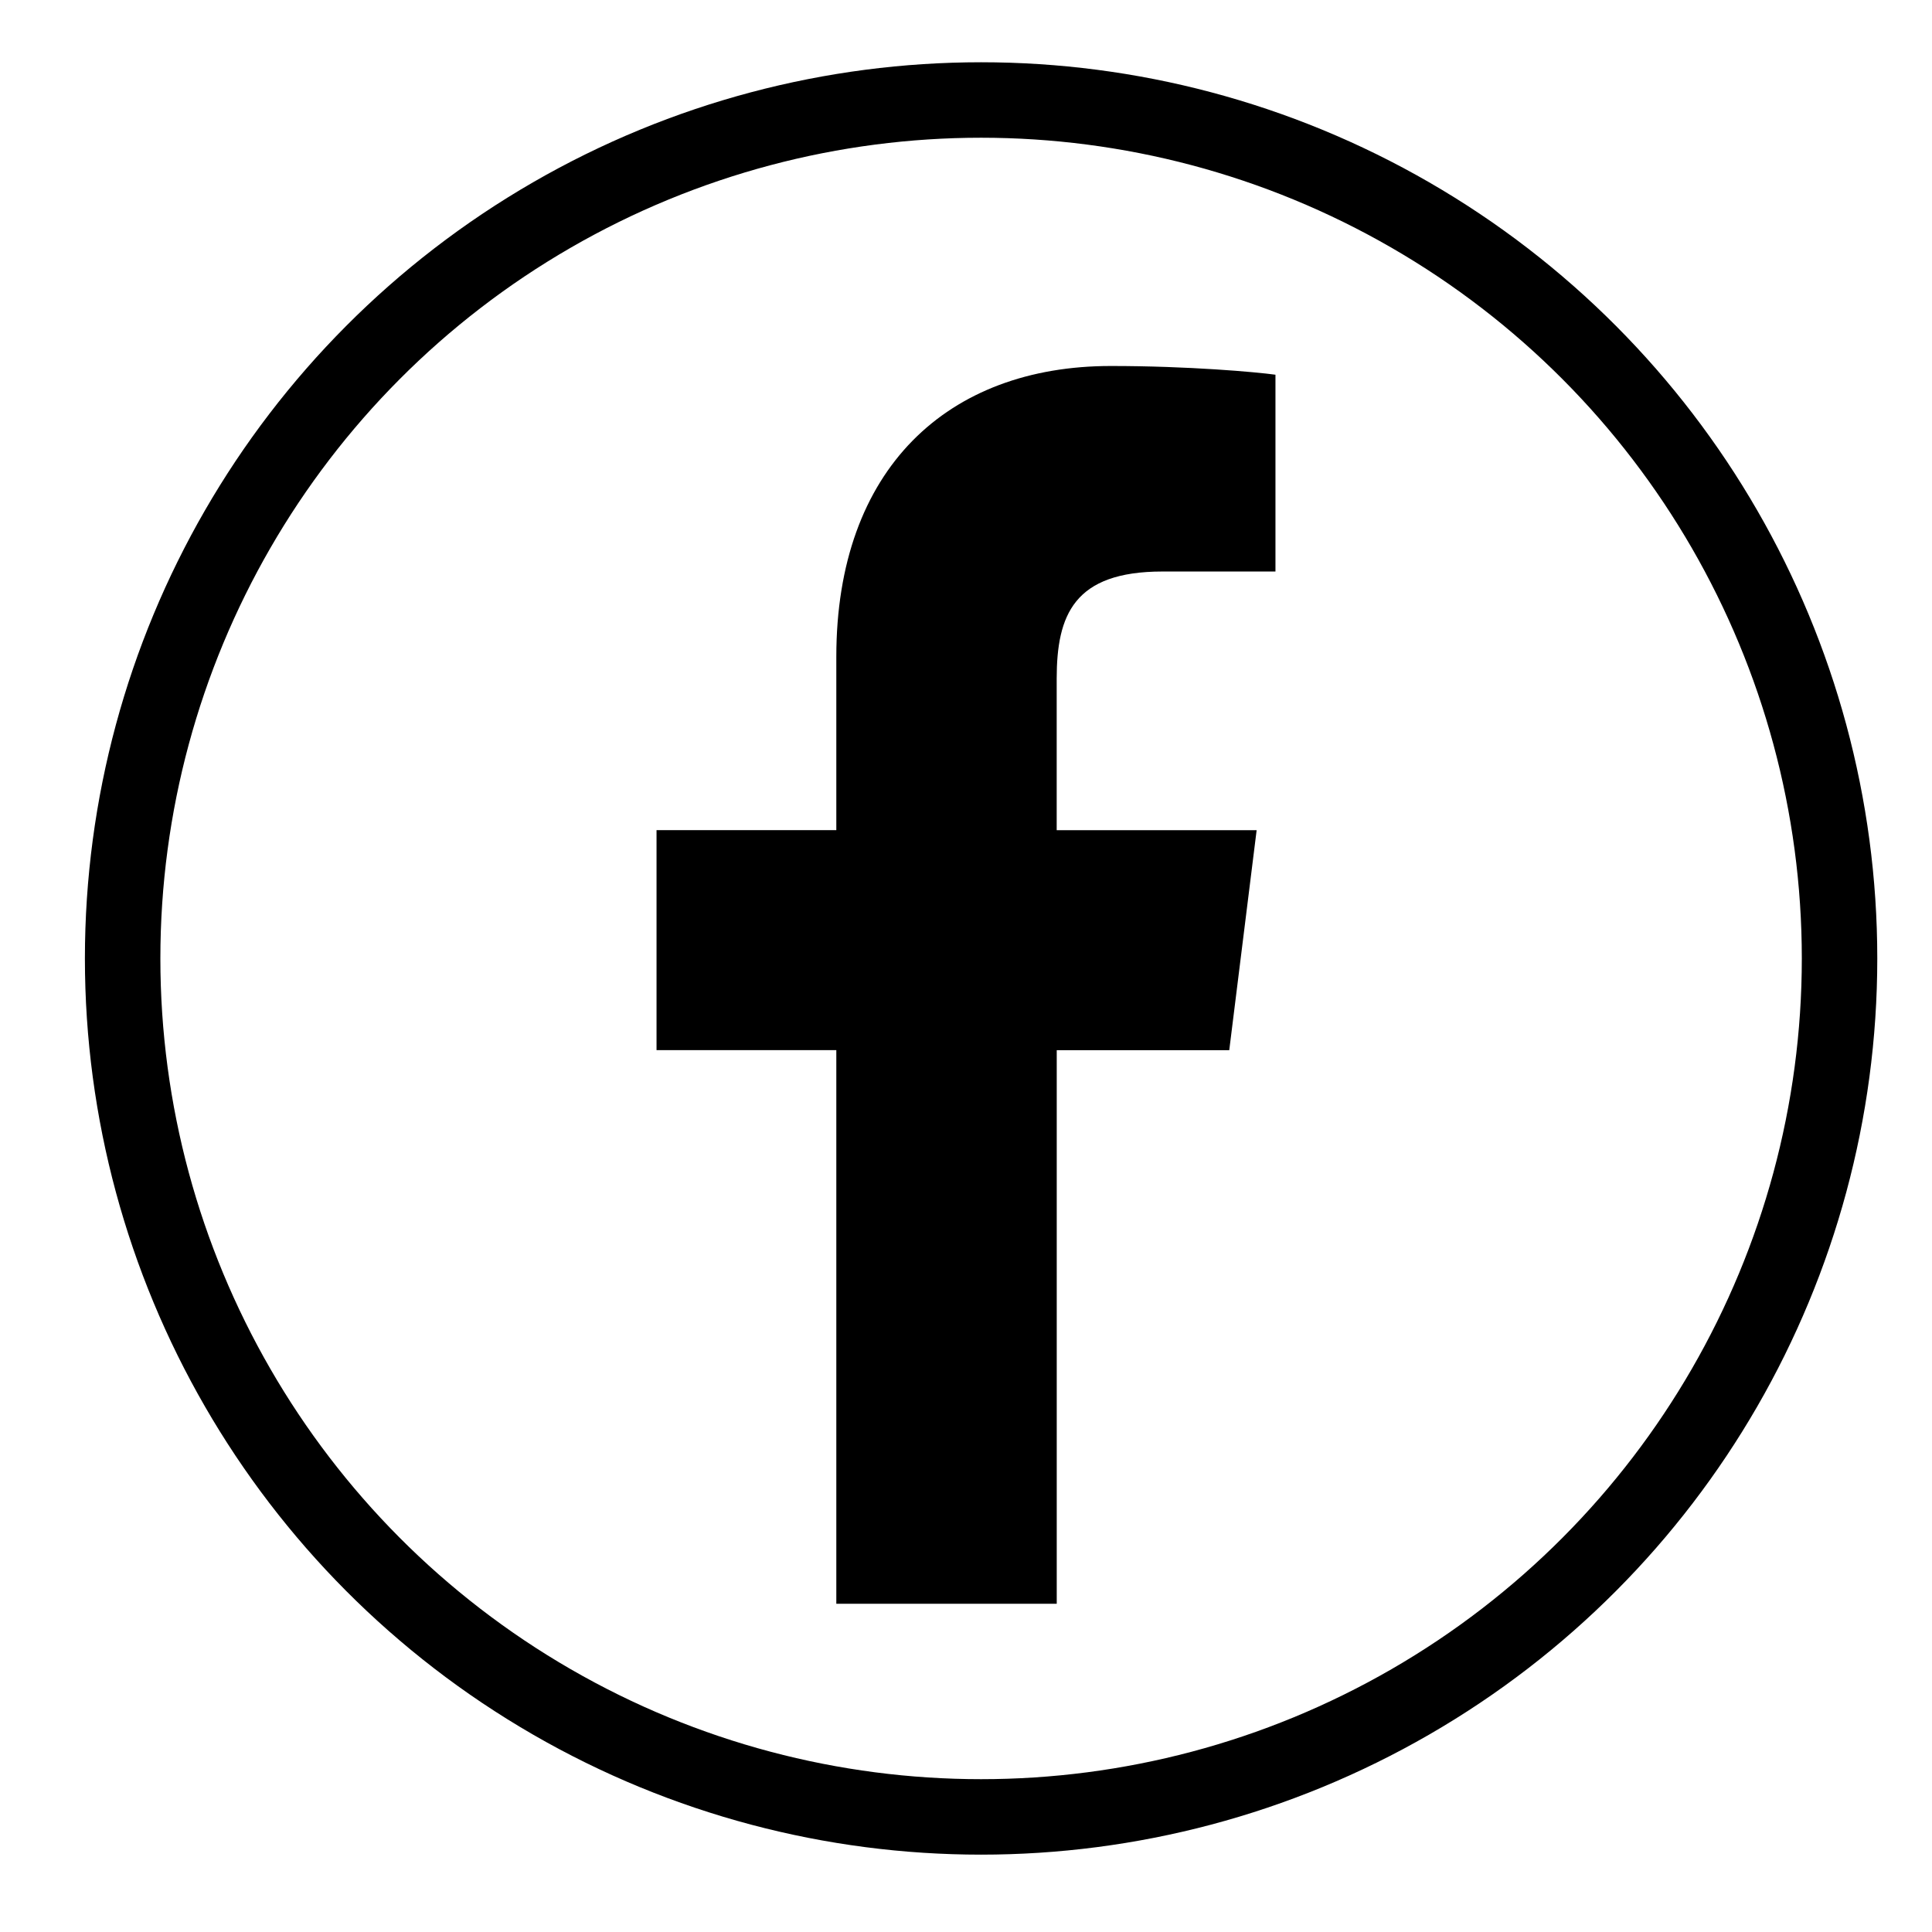 <?xml version="1.0" encoding="utf-8"?>
<!-- Generator: Adobe Illustrator 16.0.0, SVG Export Plug-In . SVG Version: 6.00 Build 0)  -->
<!DOCTYPE svg PUBLIC "-//W3C//DTD SVG 1.1//EN" "http://www.w3.org/Graphics/SVG/1.1/DTD/svg11.dtd">
<svg version="1.1" id="Bold" xmlns="http://www.w3.org/2000/svg" xmlns:xlink="http://www.w3.org/1999/xlink" x="0px" y="0px"
	 width="512px" height="512px" viewBox="0 0 512 512" enable-background="new 0 0 512 512" xml:space="preserve">
<path fill="#000000" d="M308.065,151.457h29.945V99.302c-5.166-0.71-22.934-2.31-43.626-2.31c-43.175,0-72.751,27.157-72.751,77.07
	v45.936h-47.645v58.305h47.645v146.706h58.414V278.316h45.717l7.258-58.304h-52.988v-40.168
	C280.048,162.991,284.586,151.457,308.065,151.457z"/>
<circle fill="none" stroke="#000000" stroke-width="20" stroke-miterlimit="10" cx="260" cy="254" r="227.5"/>
</svg>
